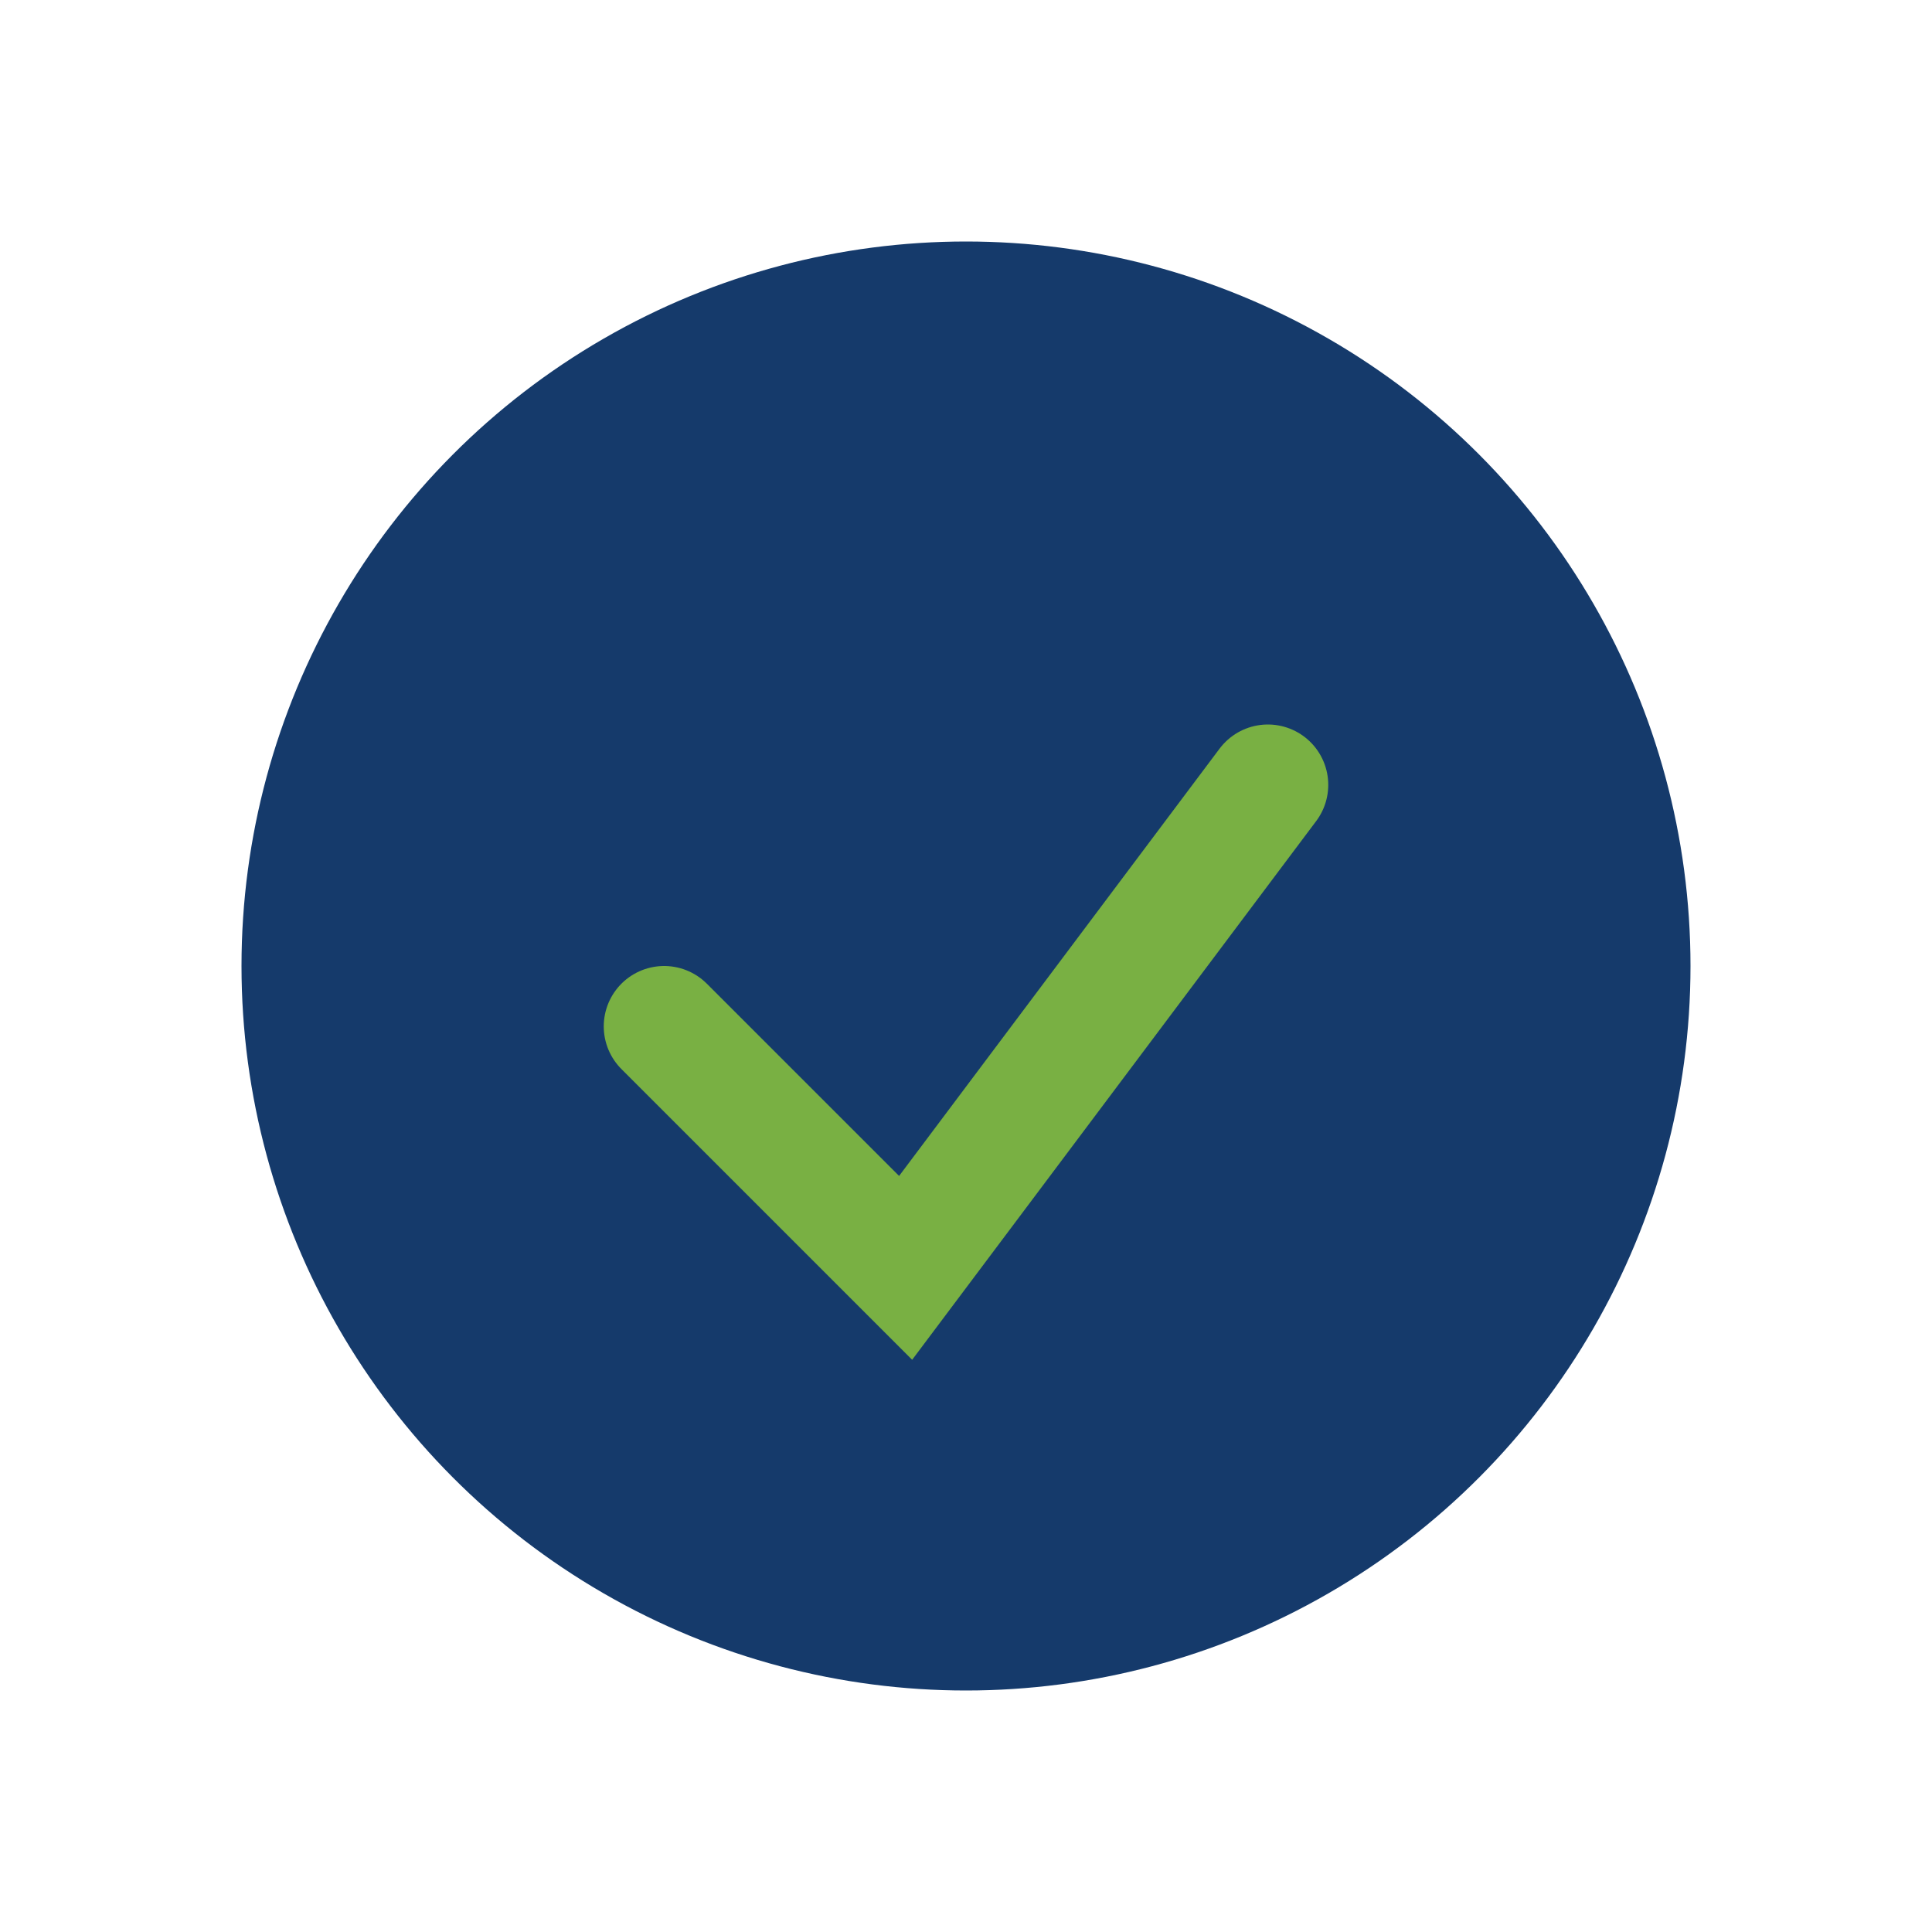 <?xml version="1.0" encoding="UTF-8"?>
<svg xmlns="http://www.w3.org/2000/svg" width="32" height="32" viewBox="0 0 32 32"><circle cx="16" cy="16" r="12" fill="#153A6B"/><path d="M11 17l4 4 6-8" stroke="#79B043" stroke-width="2" fill="none" stroke-linecap="round"/></svg>